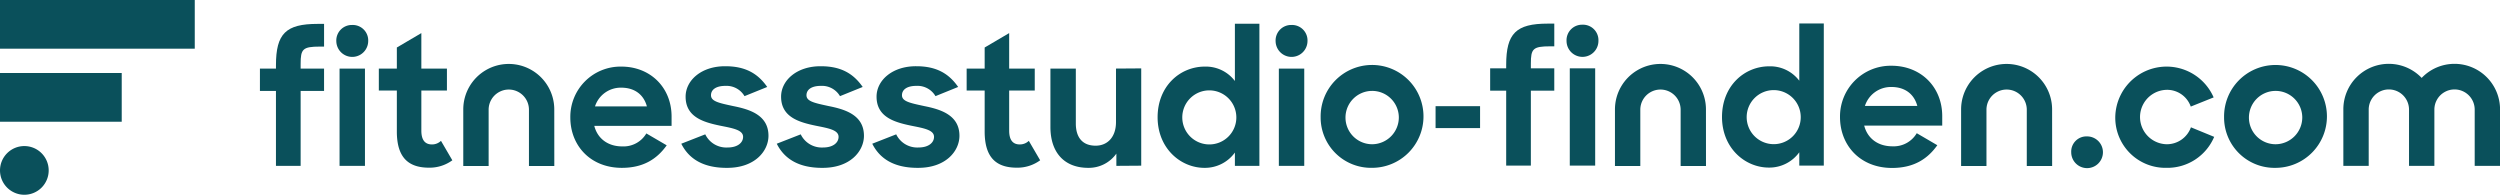 <svg xmlns="http://www.w3.org/2000/svg" width="700" height="54.532" data-name="Group 23468"><defs><clipPath id="a"><path fill="none" d="M0 0h700v54.532H0z" data-name="Rectangle 2967"/></clipPath></defs><g fill="#0a505b" clip-path="url(#a)" data-name="Group 23468"><path d="M72.781 19.201h4.489v-.958c0-8.828 2.775-11.552 11.653-11.552h1.816v6.356h-1.16c-4.842 0-5.4.707-5.4 4.843v1.311h6.558v6.255h-6.558v20.986h-6.911V25.457h-4.489Z" data-name="Path 16365"/><path d="M98.607 6.993a4.331 4.331 0 0 1 4.49 4.54 4.465 4.465 0 0 1-8.929 0 4.347 4.347 0 0 1 4.439-4.54m-3.531 12.208h7.113v27.241h-7.113Z" data-name="Path 16366"/><path d="M106.072 19.202h5.044v-5.9l6.861-4.036v9.938h7.163v6.155h-7.163v11.2c0 2.875 1.211 3.884 2.976 3.884a3.584 3.584 0 0 0 2.522-1.009l3.179 5.448a10.772 10.772 0 0 1-6.508 2.068c-5.7 0-9.03-2.724-9.03-10.14V25.356h-5.044Z" data-name="Path 16367"/><path d="M159.691 32.871a14.063 14.063 0 0 1 14.276-14.225c8.172 0 14.074 5.9 14.074 13.973v2.623H166.4c.908 3.532 3.783 5.751 7.819 5.751a7.426 7.426 0 0 0 6.759-3.632l5.7 3.329c-2.724 3.834-6.558 6.306-12.561 6.306-8.778 0-14.428-6.205-14.428-14.125m6.911-3.077h14.528c-.908-3.38-3.531-5.247-7.163-5.247a7.574 7.574 0 0 0-7.365 5.247" data-name="Path 16368"/><path d="m190.762 40.239 6.709-2.623a6.54 6.54 0 0 0 6.255 3.682c2.825 0 4.339-1.362 4.339-2.976 0-1.967-2.926-2.422-6.407-3.128-4.591-.958-9.686-2.371-9.686-8.121 0-4.591 4.44-8.576 11.148-8.525 5.75 0 9.181 2.169 11.7 5.8l-6.356 2.573a5.832 5.832 0 0 0-5.348-2.875c-2.724 0-4.036 1.11-4.036 2.624 0 1.715 2.22 2.169 6.205 3.027 4.54.908 9.887 2.472 9.887 8.324 0 4.237-3.783 9.03-11.7 8.979-6.457 0-10.543-2.422-12.712-6.76" data-name="Path 16369"/><path d="m217.497 40.239 6.709-2.623a6.54 6.54 0 0 0 6.255 3.682c2.825 0 4.339-1.362 4.339-2.976 0-1.967-2.926-2.422-6.407-3.128-4.591-.958-9.686-2.371-9.686-8.121 0-4.591 4.44-8.576 11.148-8.525 5.75 0 9.181 2.169 11.7 5.8l-6.356 2.573a5.832 5.832 0 0 0-5.348-2.875c-2.724 0-4.036 1.11-4.036 2.624 0 1.715 2.22 2.169 6.205 3.027 4.54.908 9.887 2.472 9.887 8.324 0 4.237-3.783 9.03-11.7 8.979-6.457 0-10.543-2.422-12.712-6.76" data-name="Path 16370"/><path d="m244.236 40.239 6.7-2.625a6.54 6.54 0 0 0 6.255 3.682c2.825 0 4.338-1.362 4.338-2.976 0-1.967-2.926-2.422-6.406-3.128-4.591-.958-9.686-2.371-9.686-8.121 0-4.591 4.44-8.576 11.148-8.525 5.751 0 9.181 2.169 11.7 5.8l-6.349 2.573a5.831 5.831 0 0 0-5.348-2.875c-2.724 0-4.036 1.11-4.036 2.624 0 1.715 2.22 2.169 6.205 3.027 4.54.908 9.887 2.472 9.887 8.324 0 4.237-3.783 9.03-11.7 8.979-6.457 0-10.543-2.422-12.712-6.76" data-name="Path 16371"/><path d="M270.662 19.202h5.044v-5.9l6.861-4.036v9.938h7.163v6.155h-7.163v11.2c0 2.875 1.211 3.884 2.976 3.884a3.586 3.586 0 0 0 2.523-1.009l3.178 5.448a10.772 10.772 0 0 1-6.508 2.068c-5.7 0-9.03-2.724-9.03-10.14V25.356h-5.044Z" data-name="Path 16372"/><path d="M294.118 35.545V19.2h7.113v15.387c0 3.834 1.816 6.205 5.549 6.205 3.279 0 5.7-2.371 5.7-6.609V19.2l7.062-.05v27.241l-6.961.05v-3.43a9.45 9.45 0 0 1-7.87 3.985c-6.709 0-10.593-4.288-10.593-11.451" data-name="Path 16373"/><path d="M324.131 32.821c0-8.677 6.255-14.175 13.216-14.175a10.2 10.2 0 0 1 8.424 4.035V6.64h6.861v39.8h-6.861v-3.731a10.33 10.33 0 0 1-8.525 4.288c-6.709 0-13.116-5.5-13.116-14.175m22.044-.05a7.568 7.568 0 1 0-7.567 7.668 7.547 7.547 0 0 0 7.567-7.668" data-name="Path 16374"/><path d="M361.609 6.993a4.331 4.331 0 0 1 4.49 4.54 4.465 4.465 0 0 1-8.929 0 4.347 4.347 0 0 1 4.439-4.54m-3.531 12.208h7.112v27.241h-7.113Z" data-name="Path 16375"/><path d="M369.779 32.821a14.4 14.4 0 1 1 14.377 14.17 14.106 14.106 0 0 1-14.377-14.17m21.893-.05a7.468 7.468 0 1 0-7.466 7.617 7.515 7.515 0 0 0 7.466-7.617" data-name="Path 16376"/><path d="M401.961 29.729h12.46v6.135h-12.46z" data-name="Rectangle 2964"/><path d="M592.277 32.821a14.372 14.372 0 0 1 27.543-5.549l-6.407 2.573a7.015 7.015 0 0 0-6.76-4.692 7.619 7.619 0 0 0 .051 15.235 7.168 7.168 0 0 0 6.759-4.742l6.508 2.673a14.209 14.209 0 0 1-13.367 8.672 14.032 14.032 0 0 1-14.327-14.17" data-name="Path 16377"/><path d="M622.743 32.821a14.4 14.4 0 1 1 14.377 14.176 14.106 14.106 0 0 1-14.377-14.176m21.893-.05a7.468 7.468 0 1 0-7.466 7.617 7.515 7.515 0 0 0 7.466-7.617" data-name="Path 16378"/><path d="M417.245 19.125h4.488v-.958c0-8.828 2.775-11.553 11.653-11.553h1.816v6.357h-1.16c-4.843 0-5.4.708-5.4 4.843v1.311h6.558v6.256h-6.558v20.986h-6.909V25.381h-4.489Z" data-name="Path 16379"/><path d="M443.071 6.917a4.331 4.331 0 0 1 4.49 4.54 4.465 4.465 0 0 1-8.93 0 4.348 4.348 0 0 1 4.44-4.54m-3.532 12.208h7.113v27.244h-7.113Z" data-name="Path 16380"/><path d="M482.162 32.745c0-8.677 6.255-14.175 13.216-14.175a10.2 10.2 0 0 1 8.424 4.035V6.564h6.861v39.8h-6.861v-3.73a10.33 10.33 0 0 1-8.525 4.288c-6.709 0-13.116-5.5-13.116-14.175m22.044-.05a7.568 7.568 0 1 0-7.567 7.668 7.547 7.547 0 0 0 7.567-7.668" data-name="Path 16381"/><path d="M584.331 38.194a4.44 4.44 0 1 1-4.388 4.439 4.252 4.252 0 0 1 4.388-4.439" data-name="Path 16382"/><path d="M515.201 32.771a14.2 14.2 0 0 1 14.413-14.362c8.251 0 14.21 5.959 14.21 14.108v2.649h-21.85c.917 3.564 3.82 5.8 7.895 5.8a7.5 7.5 0 0 0 6.824-3.667l5.756 3.362c-2.75 3.871-6.622 6.365-12.683 6.365-8.861 0-14.565-6.264-14.565-14.261m6.977-3.106h14.668c-.917-3.414-3.566-5.3-7.232-5.3a7.646 7.646 0 0 0-7.436 5.3" data-name="Path 16383"/><path d="M574.599 46.472h-7.1V30.644a5.645 5.645 0 0 0-11.289 0v15.828h-7.1V30.644a12.74 12.74 0 0 1 25.48 0Z" data-name="Path 16384"/><path d="M155.206 46.472h-7.1V30.644a5.645 5.645 0 0 0-11.289 0v15.828h-7.1V30.644a12.74 12.74 0 0 1 25.48 0Z" data-name="Path 16385"/><path d="M477.677 46.472h-7.1V30.644a5.645 5.645 0 0 0-11.289 0v15.828h-7.1V30.644a12.74 12.74 0 0 1 25.48 0Z" data-name="Path 16386"/><path d="M687.262 17.874a12.7 12.7 0 0 0-9.193 3.943 12.724 12.724 0 0 0-21.932 8.8v15.824h7.1V30.613a5.645 5.645 0 0 1 11.289 0v15.828h7.1V30.613a5.645 5.645 0 0 1 11.289 0v15.828h7.1V30.613a12.754 12.754 0 0 0-12.753-12.739" data-name="Path 16387"/><path d="M0 0h54.532v13.633H0z" data-name="Rectangle 2965"/><path d="M0 20.449h34.082v13.633H0z" data-name="Rectangle 2966"/><path d="M13.633 47.715a6.816 6.816 0 1 1-6.817-6.816 6.816 6.816 0 0 1 6.816 6.816" data-name="Path 16388"/></g></svg>